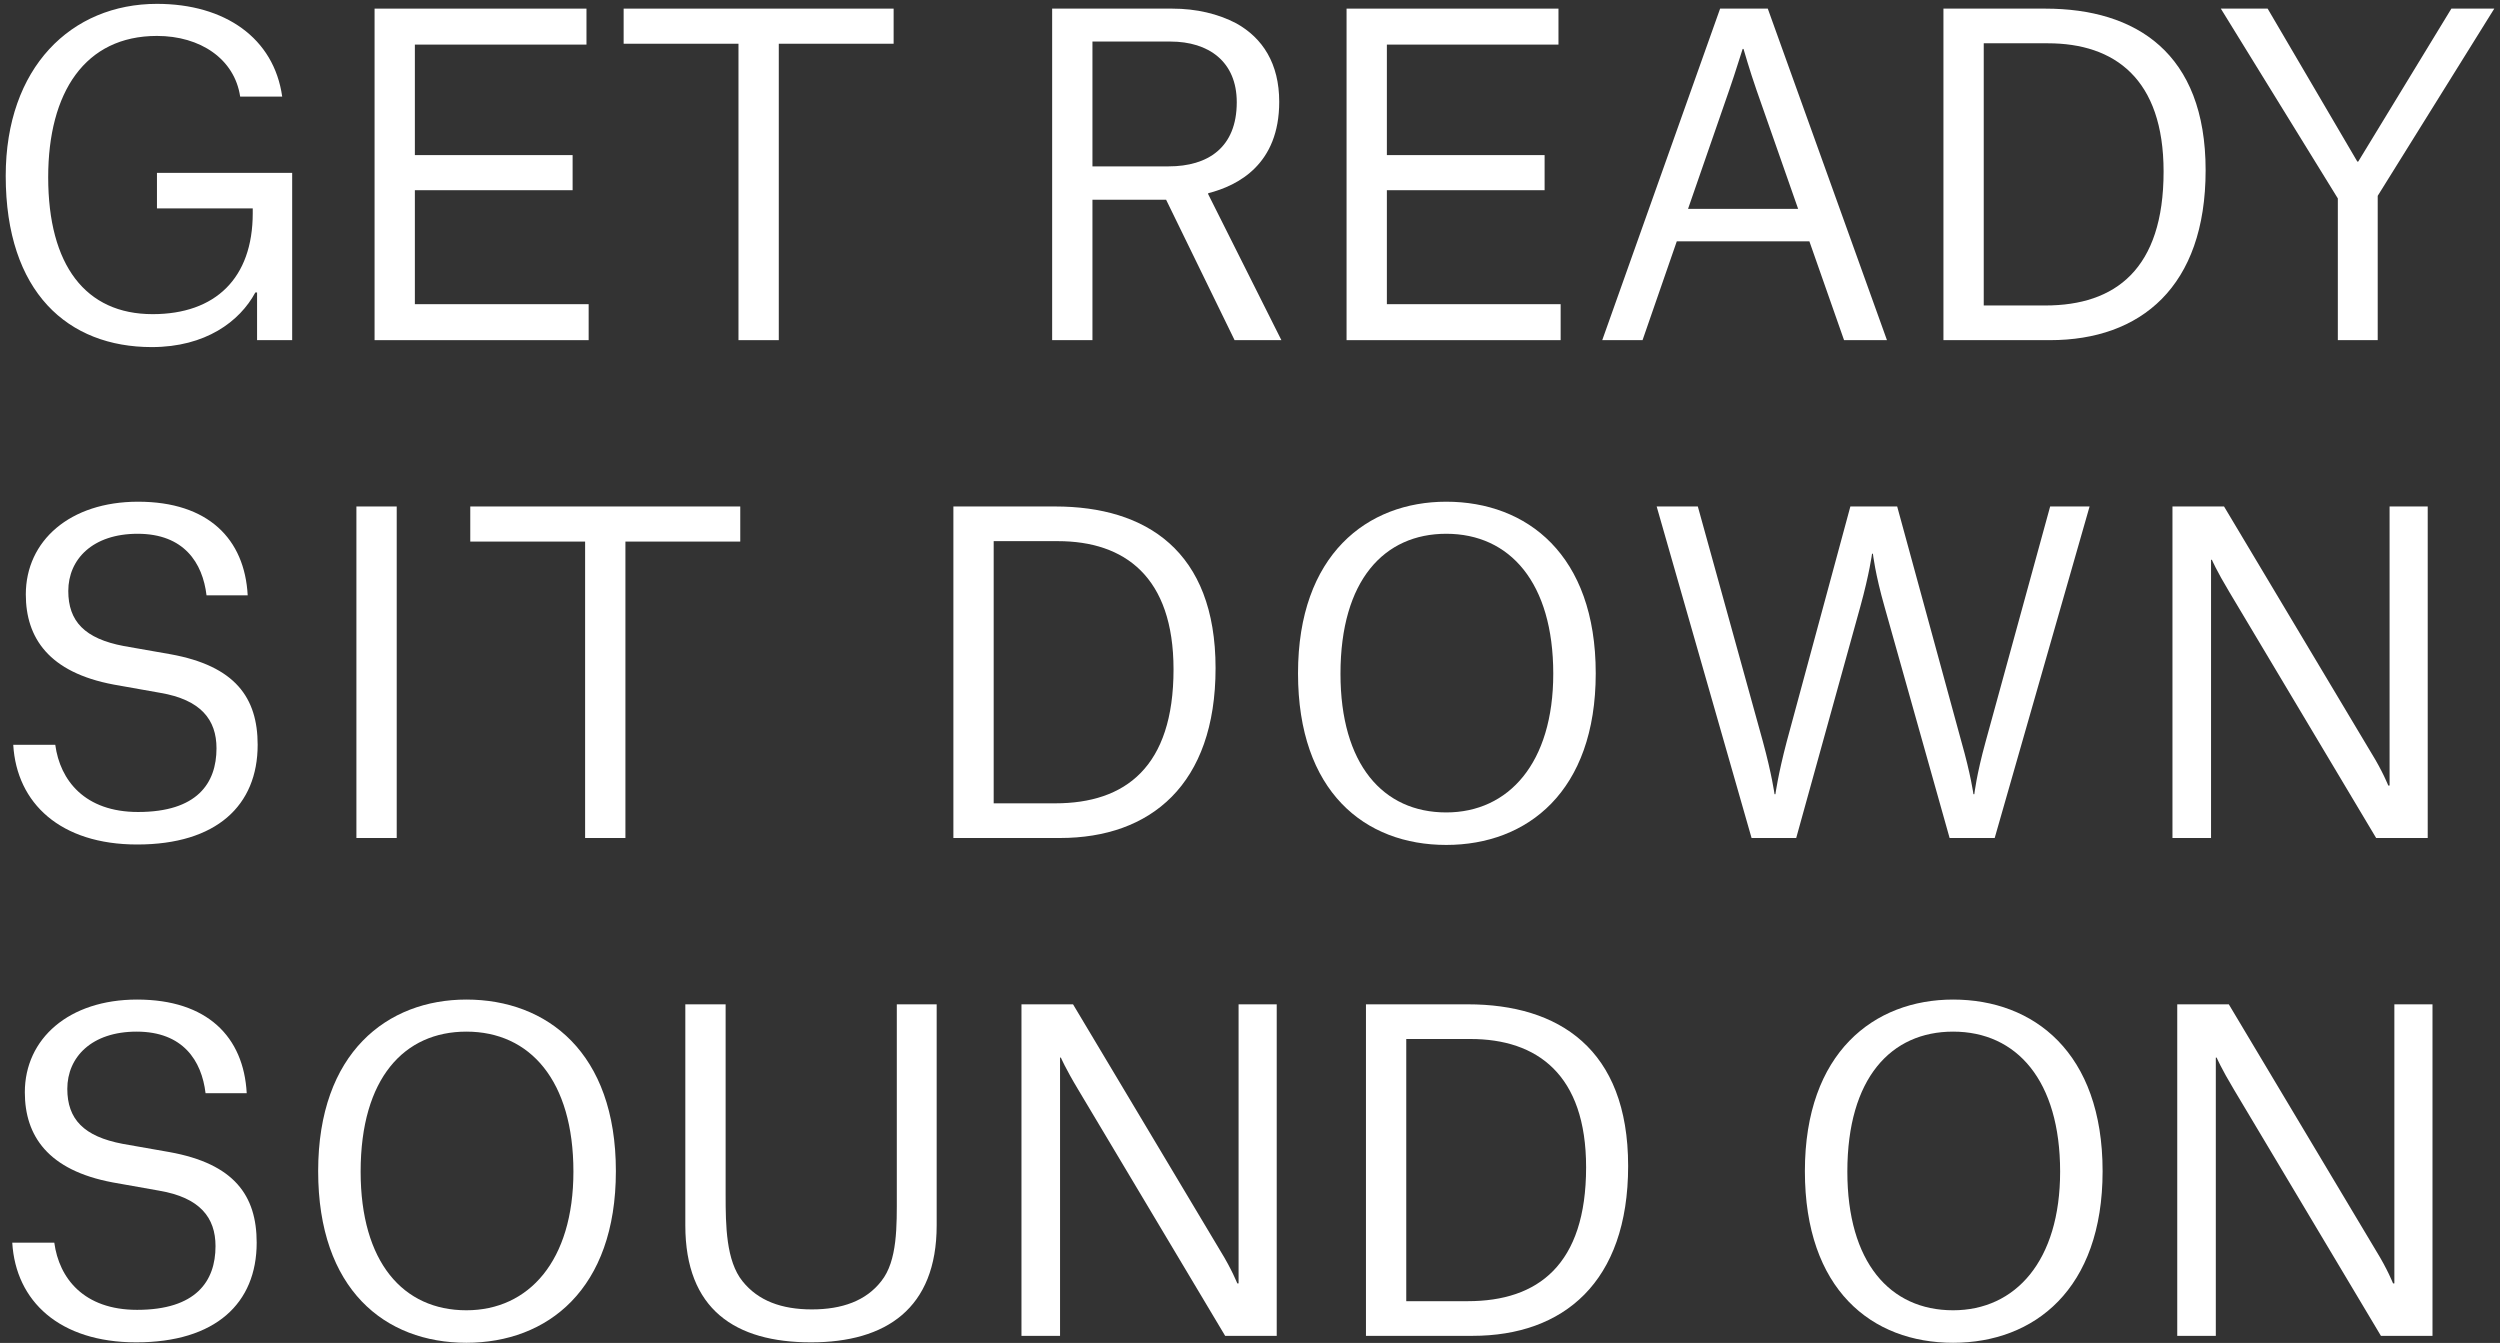 <svg width="296" height="159" viewBox="0 0 296 159" fill="none" xmlns="http://www.w3.org/2000/svg">
<rect x="0" y="0" width="296" height="159" fill="#333333" stroke="none"/>
<path d="M18.584 4.254C23.715 4.254 27.769 6.973 28.436 11.437H33.413C32.438 4.511 26.64 0.457 18.584 0.457C8.425 0.457 0.677 8 0.677 20.827C0.677 34.63 8.066 41.095 17.969 41.095C24.331 41.095 28.385 38.067 30.232 34.63H30.437V40.274H34.593V20.468H18.584V24.675H29.924V25.24C29.924 32.936 25.511 37.195 18.071 37.195C10.118 37.195 5.706 31.397 5.706 20.981C5.706 10.924 10.067 4.254 18.584 4.254Z" fill="white"/>
<path d="M44.349 40.274H69.696V36.015H49.12V22.52H67.797V18.364H49.12V5.28H69.439V1.021H44.349V40.274Z" fill="white"/>
<path d="M105.805 1.021H73.839V5.178H87.436V40.274H92.208V5.178H105.805V1.021Z" fill="white"/>
<path d="M129.346 19.698V4.921H138.581C143.097 4.921 146.432 7.281 146.432 12.104C146.432 17.492 142.994 19.698 138.376 19.698H129.346ZM146.175 40.274H151.717L143.045 22.982V22.88C146.637 21.956 151.46 19.442 151.46 12.053C151.46 7.538 149.51 4.511 146.38 2.766C144.225 1.637 141.66 1.021 138.787 1.021H124.574V40.274H129.346V23.649H138.068L146.175 40.274Z" fill="white"/>
<path d="M159.433 40.274H184.78V36.015H164.205V22.52H182.881V18.364H164.205V5.28H184.523V1.021H159.433V40.274Z" fill="white"/>
<path d="M206.33 5.793H206.432C206.432 5.793 207.151 8.307 207.972 10.668L212.897 24.727H199.865L204.739 10.668C205.509 8.461 206.227 6.05 206.33 5.793ZM218.336 40.274H223.416L209.306 1.021H203.662L189.705 40.274H194.477L198.531 28.575H214.231L218.336 40.274Z" fill="white"/>
<path d="M230.103 40.274H242.725C253.449 40.274 261.146 33.962 261.146 20.16C261.146 6.255 252.885 1.021 242.161 1.021H230.103V40.274ZM234.875 36.169V5.126H242.469C250.371 5.126 256.169 9.334 256.169 20.314C256.169 31.859 250.473 36.169 242.161 36.169H234.875Z" fill="white"/>
<path d="M276.8 40.274H281.521V23.187L295.323 1.021H290.243L279.212 19.134H279.109L268.488 1.021H262.946L276.8 23.495V40.274Z" fill="white"/>
<path d="M29.327 70.485C28.968 63.815 24.658 59.402 16.346 59.402C8.29 59.402 3.056 64.02 3.056 70.383C3.056 75.514 5.776 79.618 13.472 81.055L18.962 82.03C23.786 82.851 25.633 85.211 25.633 88.598C25.633 92.754 23.324 96.14 16.346 96.14C10.034 96.14 7.11 92.395 6.545 88.187H1.568C1.979 95.114 7.161 99.989 16.243 99.989C25.633 99.989 30.507 95.371 30.507 88.187C30.507 82.594 27.839 78.849 20.194 77.463L14.652 76.489C10.034 75.616 8.085 73.564 8.085 69.972C8.085 66.227 10.958 63.199 16.294 63.199C21.785 63.199 23.991 66.637 24.453 70.485H29.327Z" fill="white"/>
<path d="M42.199 99.219H46.971V59.967H42.199V99.219Z" fill="white"/>
<path d="M87.647 59.967H55.681V64.123H69.278V99.219H74.05V64.123H87.647V59.967Z" fill="white"/>
<path d="M112.881 99.219H125.503C136.227 99.219 143.923 92.908 143.923 79.105C143.923 65.2 135.662 59.967 124.938 59.967H112.881V99.219ZM117.652 95.114V64.072H125.246C133.148 64.072 138.946 68.279 138.946 79.259C138.946 90.804 133.251 95.114 124.938 95.114H117.652Z" fill="white"/>
<path d="M153.685 79.721C153.685 93.729 161.587 100.04 171.233 100.04C180.828 100.04 188.935 93.729 188.935 79.721C188.935 65.662 180.777 59.402 171.233 59.402C161.894 59.402 153.685 65.662 153.685 79.721ZM171.233 96.192C163.742 96.192 158.713 90.496 158.713 79.772C158.713 68.689 163.896 63.199 171.233 63.199C178.775 63.199 183.906 68.997 183.906 79.772C183.906 90.342 178.622 96.192 171.233 96.192Z" fill="white"/>
<path d="M212.671 99.219L220.264 71.819C221.342 67.92 221.65 65.559 221.65 65.559H221.752C221.752 65.559 222.009 67.92 223.138 71.871L230.834 99.219H236.171L247.407 59.967H242.738L235.093 87.828C234.015 91.728 233.759 94.037 233.759 94.037H233.656C233.656 94.037 233.348 91.728 232.22 87.777L224.626 59.967H219.084L211.542 87.828C210.516 91.728 210.208 94.037 210.208 94.037H210.105C210.105 94.037 209.797 91.728 208.72 87.777L201.023 59.967H196.149L207.386 99.219H212.671Z" fill="white"/>
<path d="M257.22 99.219H261.787V66.278H261.889C261.889 66.278 262.402 67.509 263.942 70.075L281.336 99.219H287.442V59.967H282.926V93.01H282.772C282.772 93.01 282.105 91.317 280.771 89.162L263.326 59.967H257.22V99.219Z" fill="white"/>
<path d="M29.211 129.431C28.852 122.76 24.542 118.348 16.23 118.348C8.174 118.348 2.94 122.966 2.94 129.328C2.94 134.459 5.66 138.564 13.356 140L18.846 140.975C23.67 141.796 25.517 144.157 25.517 147.543C25.517 151.699 23.208 155.086 16.23 155.086C9.919 155.086 6.994 151.34 6.429 147.133H1.452C1.863 154.059 7.045 158.934 16.127 158.934C25.517 158.934 30.391 154.316 30.391 147.133C30.391 141.54 27.723 137.794 20.078 136.409L14.536 135.434C9.919 134.562 7.969 132.509 7.969 128.918C7.969 125.172 10.842 122.145 16.178 122.145C21.669 122.145 23.875 125.582 24.337 129.431H29.211Z" fill="white"/>
<path d="M37.67 138.666C37.67 152.674 45.572 158.985 55.218 158.985C64.813 158.985 72.92 152.674 72.92 138.666C72.92 124.607 64.762 118.348 55.218 118.348C45.88 118.348 37.67 124.607 37.67 138.666ZM55.218 155.137C47.727 155.137 42.699 149.442 42.699 138.718C42.699 127.635 47.881 122.145 55.218 122.145C62.761 122.145 67.892 127.943 67.892 138.718C67.892 149.288 62.607 155.137 55.218 155.137Z" fill="white"/>
<path d="M81.142 145.08C81.142 155.034 87.043 158.934 96.022 158.934C104.899 158.934 110.902 154.932 110.902 145.08V118.912H106.182V141.488C106.182 145.08 106.284 149.288 104.335 151.699C102.539 154.008 99.717 155.034 96.125 155.034C92.533 155.034 89.763 154.008 87.915 151.699C85.966 149.288 85.914 145.08 85.914 141.488V118.912H81.142V145.08Z" fill="white"/>
<path d="M120.942 158.164H125.509V125.223H125.611C125.611 125.223 126.124 126.455 127.664 129.02L145.058 158.164H151.164V118.912H146.648V151.956H146.495C146.495 151.956 145.827 150.262 144.493 148.107L127.048 118.912H120.942V158.164Z" fill="white"/>
<path d="M161.73 158.164H174.352C185.076 158.164 192.772 151.853 192.772 138.051C192.772 124.146 184.511 118.912 173.787 118.912H161.73V158.164ZM166.501 154.059V123.017H174.095C181.997 123.017 187.795 127.224 187.795 138.205C187.795 149.749 182.1 154.059 173.787 154.059H166.501Z" fill="white"/>
<path d="M213.698 138.666C213.698 152.674 221.6 158.985 231.246 158.985C240.841 158.985 248.948 152.674 248.948 138.666C248.948 124.607 240.789 118.348 231.246 118.348C221.907 118.348 213.698 124.607 213.698 138.666ZM231.246 155.137C223.755 155.137 218.726 149.442 218.726 138.718C218.726 127.635 223.909 122.145 231.246 122.145C238.788 122.145 243.919 127.943 243.919 138.718C243.919 149.288 238.634 155.137 231.246 155.137Z" fill="white"/>
<path d="M257.786 158.164H262.352V125.223H262.455C262.455 125.223 262.968 126.455 264.507 129.02L281.901 158.164H288.007V118.912H283.492V151.956H283.338C283.338 151.956 282.671 150.262 281.337 148.107L263.891 118.912H257.786V158.164Z" fill="white"/>
</svg>
